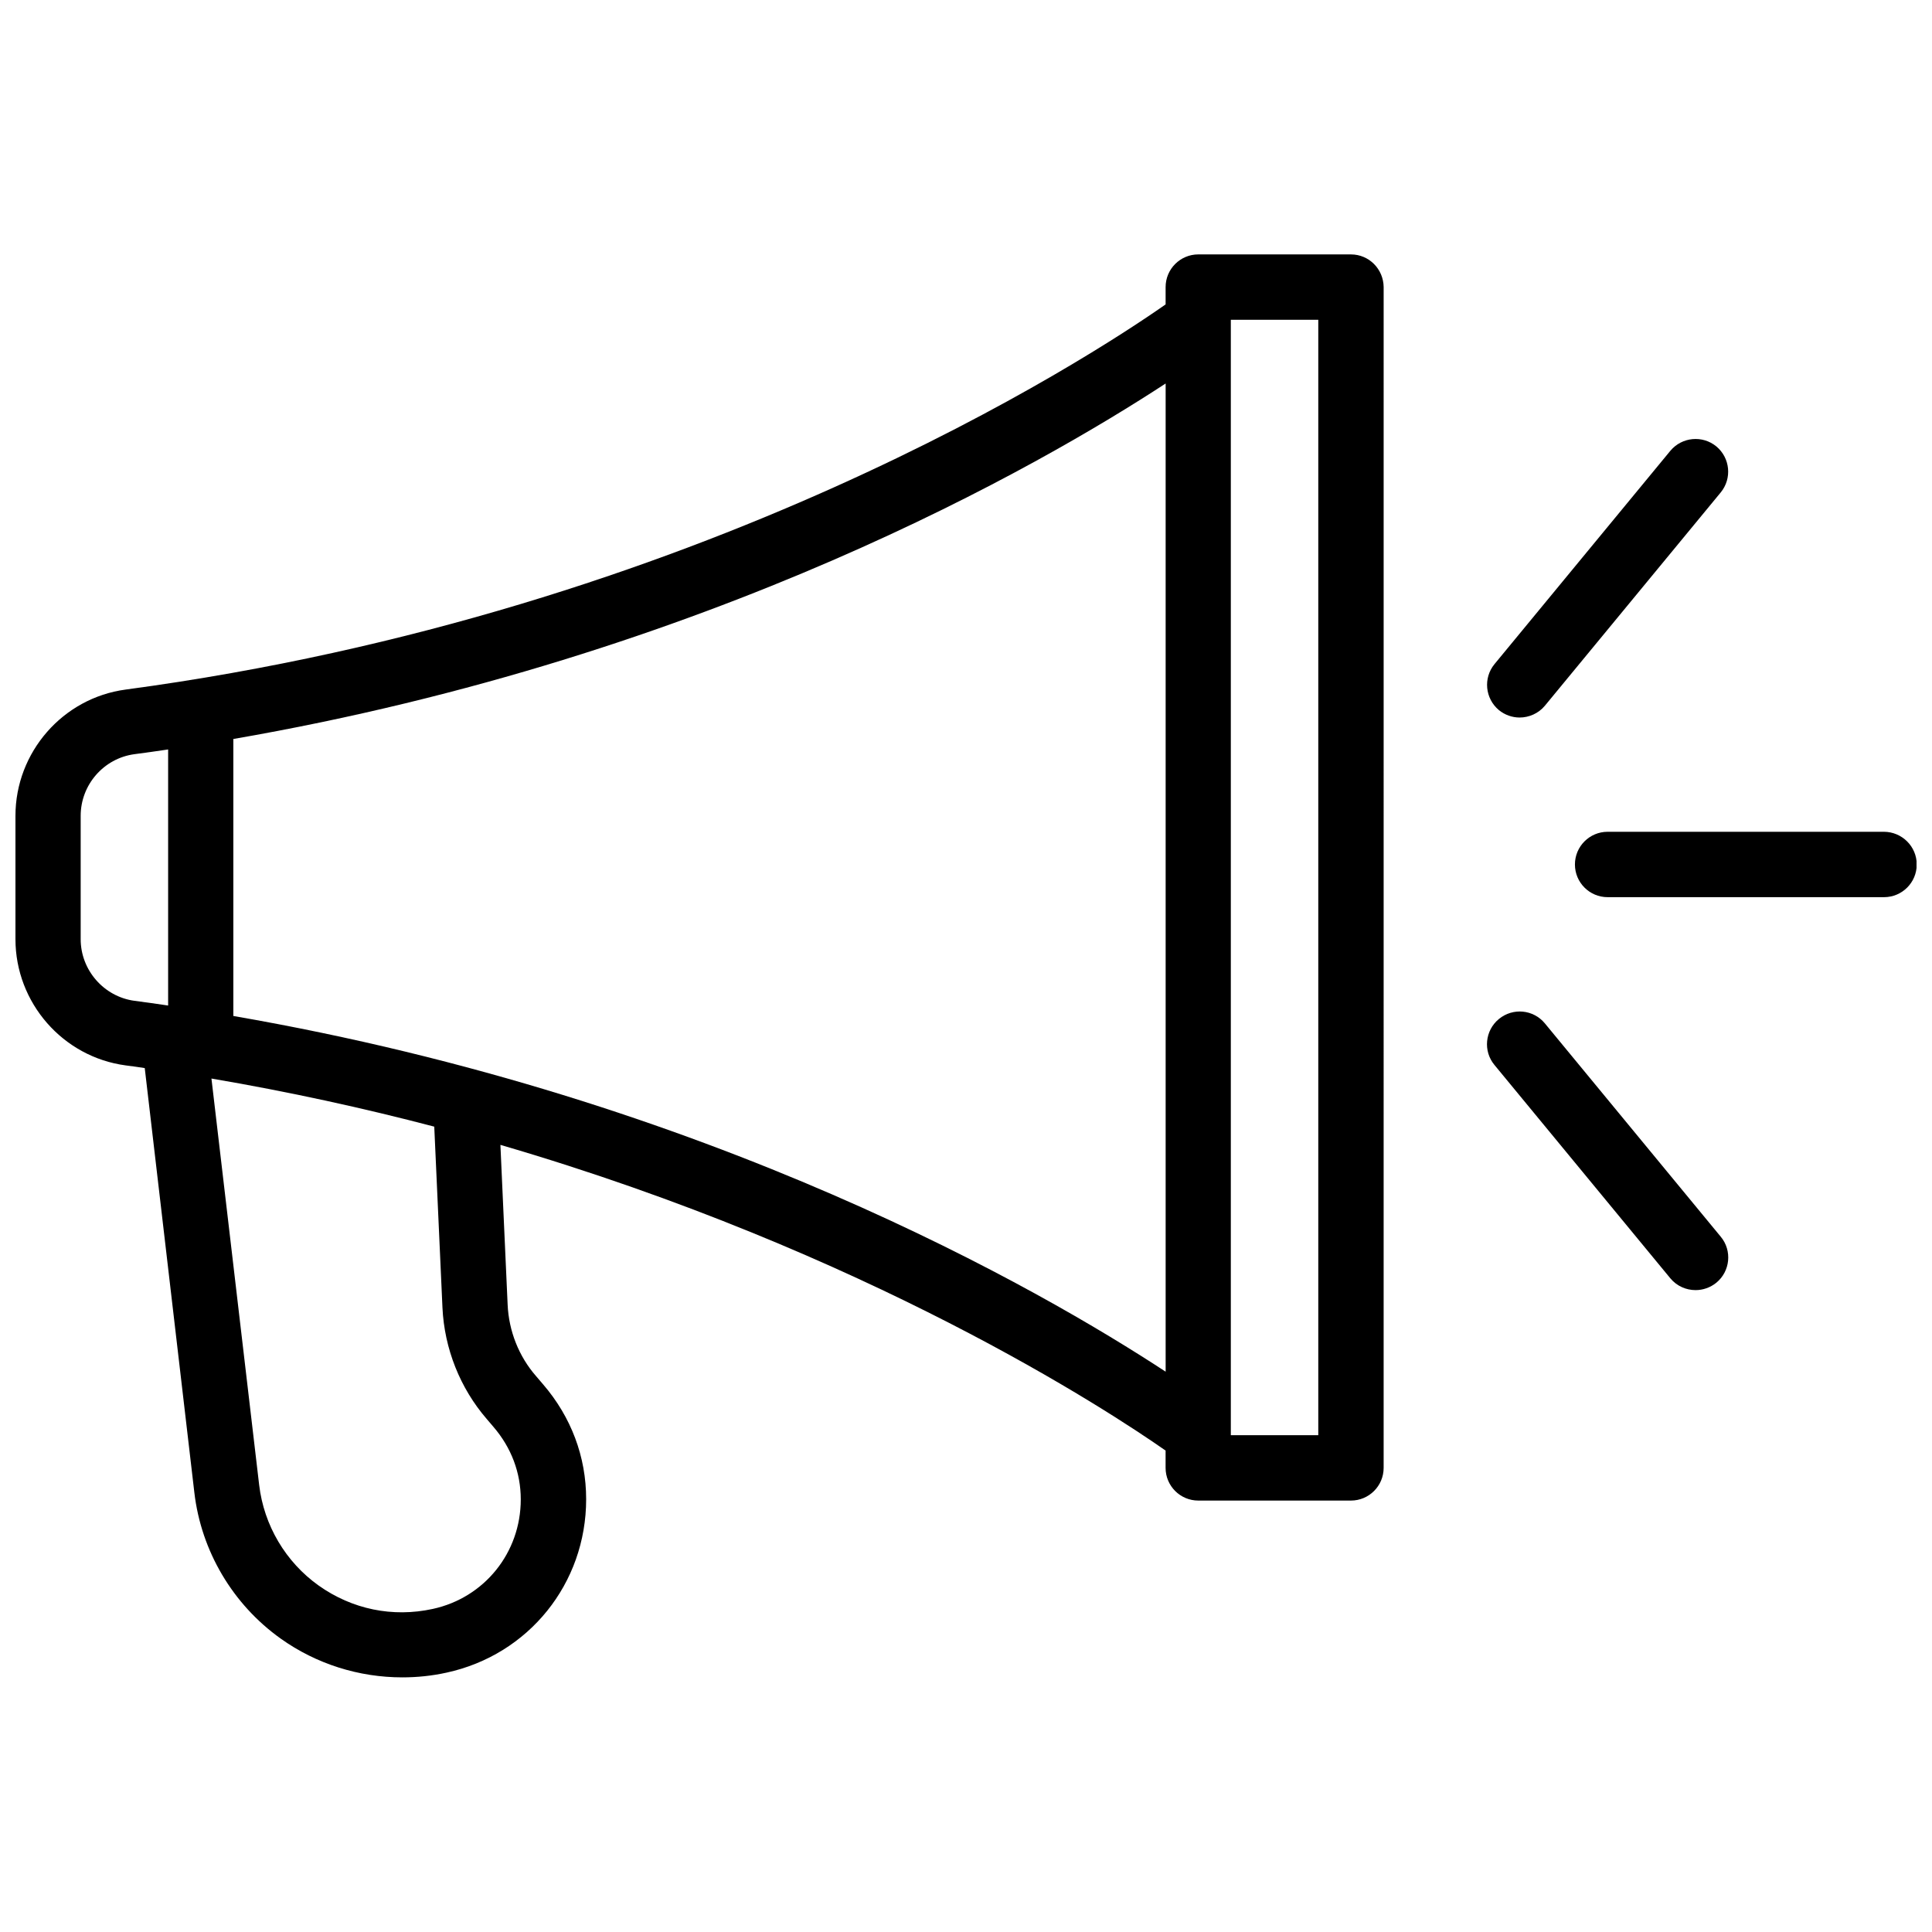 <?xml version="1.0" encoding="UTF-8"?>
<!-- Uploaded to: ICON Repo, www.iconrepo.com, Generator: ICON Repo Mixer Tools -->
<svg width="800px" height="800px" version="1.1" viewBox="144 144 512 512" xmlns="http://www.w3.org/2000/svg">
 <defs>
  <clipPath id="b">
   <path d="m148.09 211h362.91v378h-362.91z"/>
  </clipPath>
  <clipPath id="a">
   <path d="m561 364h90.902v18h-90.902z"/>
  </clipPath>
 </defs>
 <g clip-path="url(#b)">
  <path d="m502.02 211.42h-40.457c-4.785 0-8.664 3.879-8.664 8.664v4.586c-19.699 13.805-123.18 81.617-275.58 102.07-16.68 2.219-29.223 16.629-29.223 33.457v32.695c0 16.828 12.543 31.234 29.223 33.453 1.664 0.203 3.375 0.453 5.039 0.707l13.148 112.5c1.812 15.516 10.176 29.625 22.871 38.691 9.473 6.75 20.758 10.277 32.242 10.277 3.93 0 7.859-0.402 11.738-1.258 21.766-4.734 36.98-23.629 36.98-45.949 0-11.285-3.981-21.816-11.438-30.48l-1.812-2.117c-4.586-5.238-7.254-11.992-7.559-18.992l-1.914-42.32c97.285 28.414 161.22 70.484 176.28 81.012v4.586c0 4.785 3.879 8.664 8.664 8.664h40.457c4.785 0 8.664-3.879 8.664-8.664l0.004-312.91c-0.047-4.789-3.879-8.668-8.664-8.668zm-336.64 181.47v-32.695c0-8.211 6.098-15.215 14.207-16.324 3.023-0.402 5.996-0.805 8.969-1.258v67.863c-2.973-0.453-5.945-0.855-8.969-1.258-8.062-1.113-14.207-8.117-14.207-16.328zm95.875 97.637c0.504 10.883 4.684 21.363 11.738 29.523l1.762 2.066c4.734 5.492 7.254 12.141 7.254 19.246 0 14.105-9.621 26.047-23.328 29.02-10.629 2.316-21.363 0.102-30.23-6.195-8.766-6.246-14.508-15.973-15.77-26.652l-12.645-107.71c20.707 3.527 40.406 7.859 59.047 12.746zm-55.418-77.281v-73.406c126.41-21.867 214.42-72.852 247.07-94.211v261.88c-32.648-21.414-120.61-72.398-247.07-94.262zm287.52 111.09h-23.176v-295.59h23.176z"/>
 </g>
 <g clip-path="url(#a)">
  <path d="m643.24 364.43h-73.203c-4.785 0-8.664 3.879-8.664 8.664s3.879 8.664 8.664 8.664h73.254c4.785 0 8.664-3.879 8.664-8.664s-3.93-8.664-8.715-8.664z"/>
 </g>
 <path d="m553.41 415.21c-3.023-3.68-8.465-4.231-12.191-1.16-3.68 3.023-4.231 8.516-1.16 12.191l46.602 56.527c1.715 2.066 4.18 3.125 6.699 3.125 1.914 0 3.879-0.656 5.492-1.965 3.68-3.023 4.231-8.516 1.16-12.191z"/>
 <path d="m546.71 334.15c2.469 0 4.988-1.059 6.699-3.125l46.602-56.527c3.023-3.68 2.519-9.117-1.16-12.191-3.68-3.023-9.117-2.519-12.191 1.16l-46.598 56.523c-3.023 3.68-2.519 9.117 1.16 12.191 1.609 1.312 3.574 1.969 5.488 1.969z"/>
</svg>